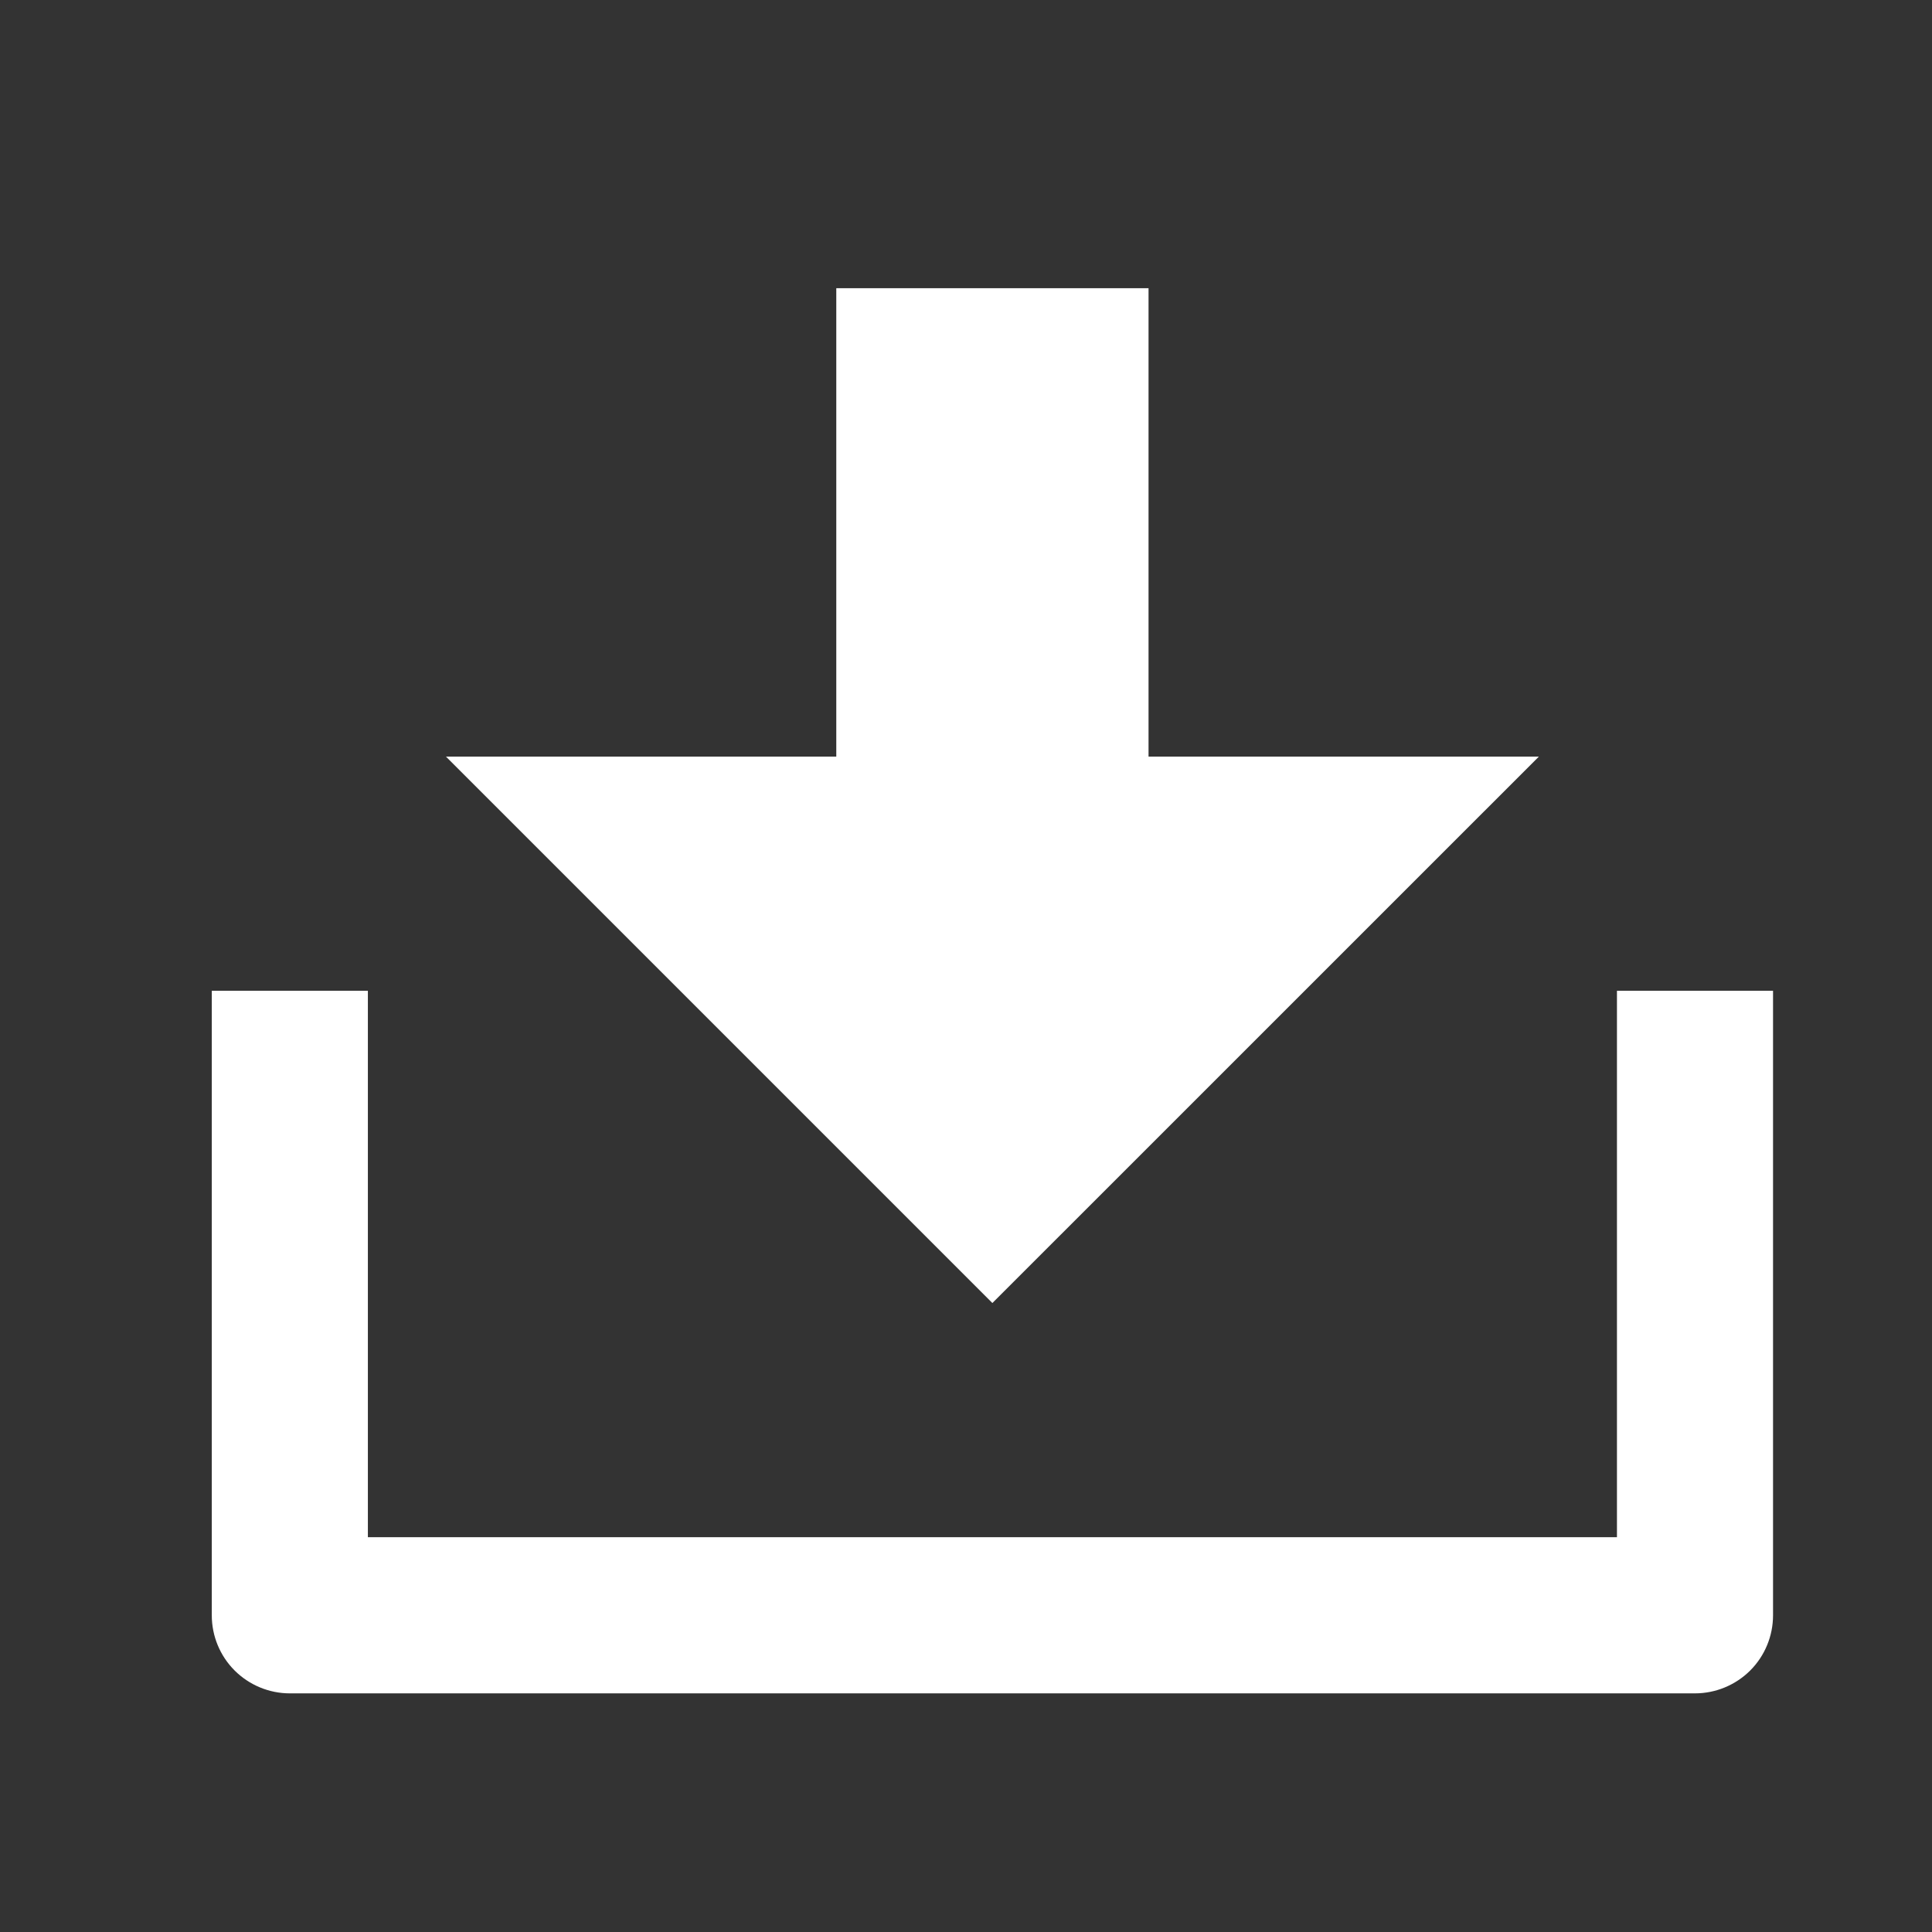 <svg width="29" height="29" viewBox="0 0 29 29" fill="none" xmlns="http://www.w3.org/2000/svg">
<rect x="0" y="0" width="29" height="29" fill="#333333" stroke="none"/>
<g clip-path="url(#clip0_640_8668)">
<path d="M5.522 23.074H24.271V14.872H26.614V24.246C26.614 24.557 26.491 24.855 26.271 25.075C26.051 25.294 25.753 25.418 25.442 25.418H4.35C4.04 25.418 3.742 25.294 3.522 25.075C3.302 24.855 3.179 24.557 3.179 24.246V14.872H5.522V23.074ZM17.24 11.357H23.099L14.896 19.559L6.694 11.357H12.553V4.326H17.24V11.357Z" fill="white"/>
</g>
<defs>
<clipPath id="clip0_640_8668">
<rect width="28.123" height="28.123" fill="white" transform="translate(0.835 0.81)"/>
</clipPath>
</defs>
</svg>
